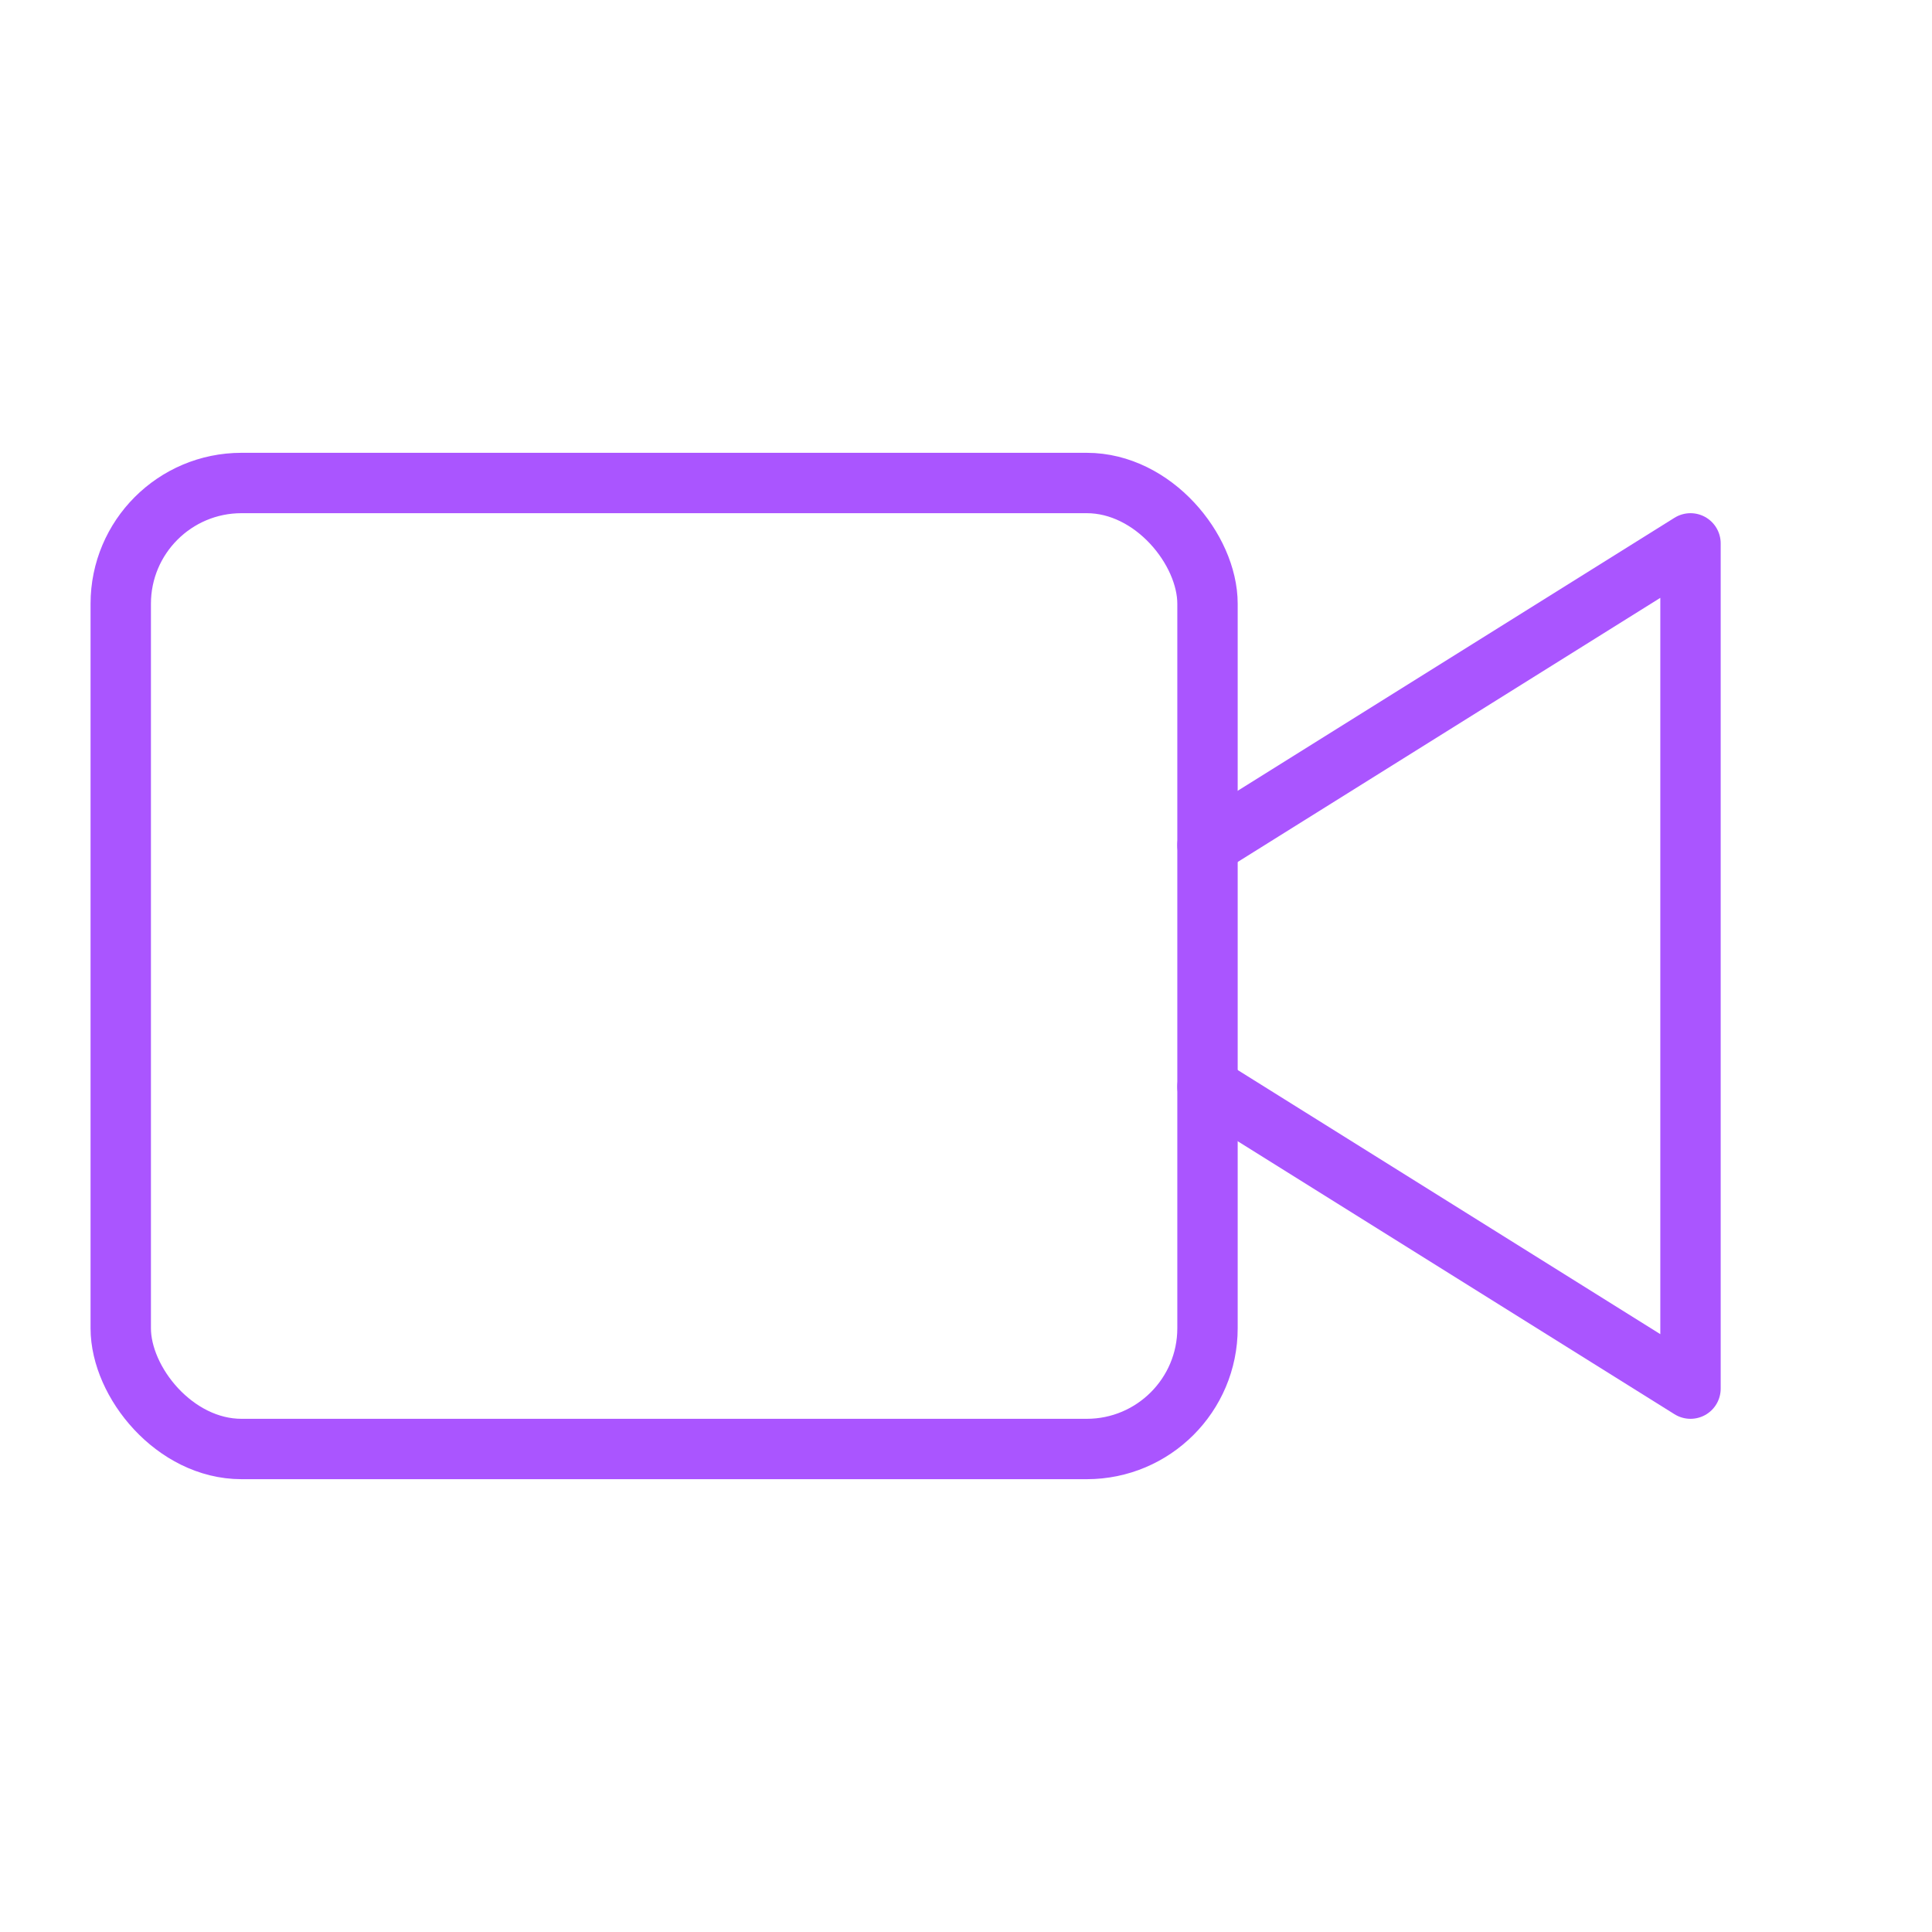<svg viewBox="0 0 64 64" fill="none" xmlns="http://www.w3.org/2000/svg">
  <defs>
    <filter id="neon-glow" x="-50%" y="-50%" width="200%" height="200%">
      <feGaussianBlur in="SourceGraphic" stdDeviation="3" result="blur"/>
      <feMerge>
        <feMergeNode in="blur"/>
        <feMergeNode in="SourceGraphic"/>
      </feMerge>
    </filter>
  </defs>
  <rect x="4" y="16" width="36" height="32" rx="4" stroke="#aa55ff" stroke-width="2" filter="url(#neon-glow)"/>
  <path d="M40 28L56 18V46L40 36" stroke="#aa55ff" stroke-width="2" stroke-linecap="round" stroke-linejoin="round" filter="url(#neon-glow)"/>
</svg>

